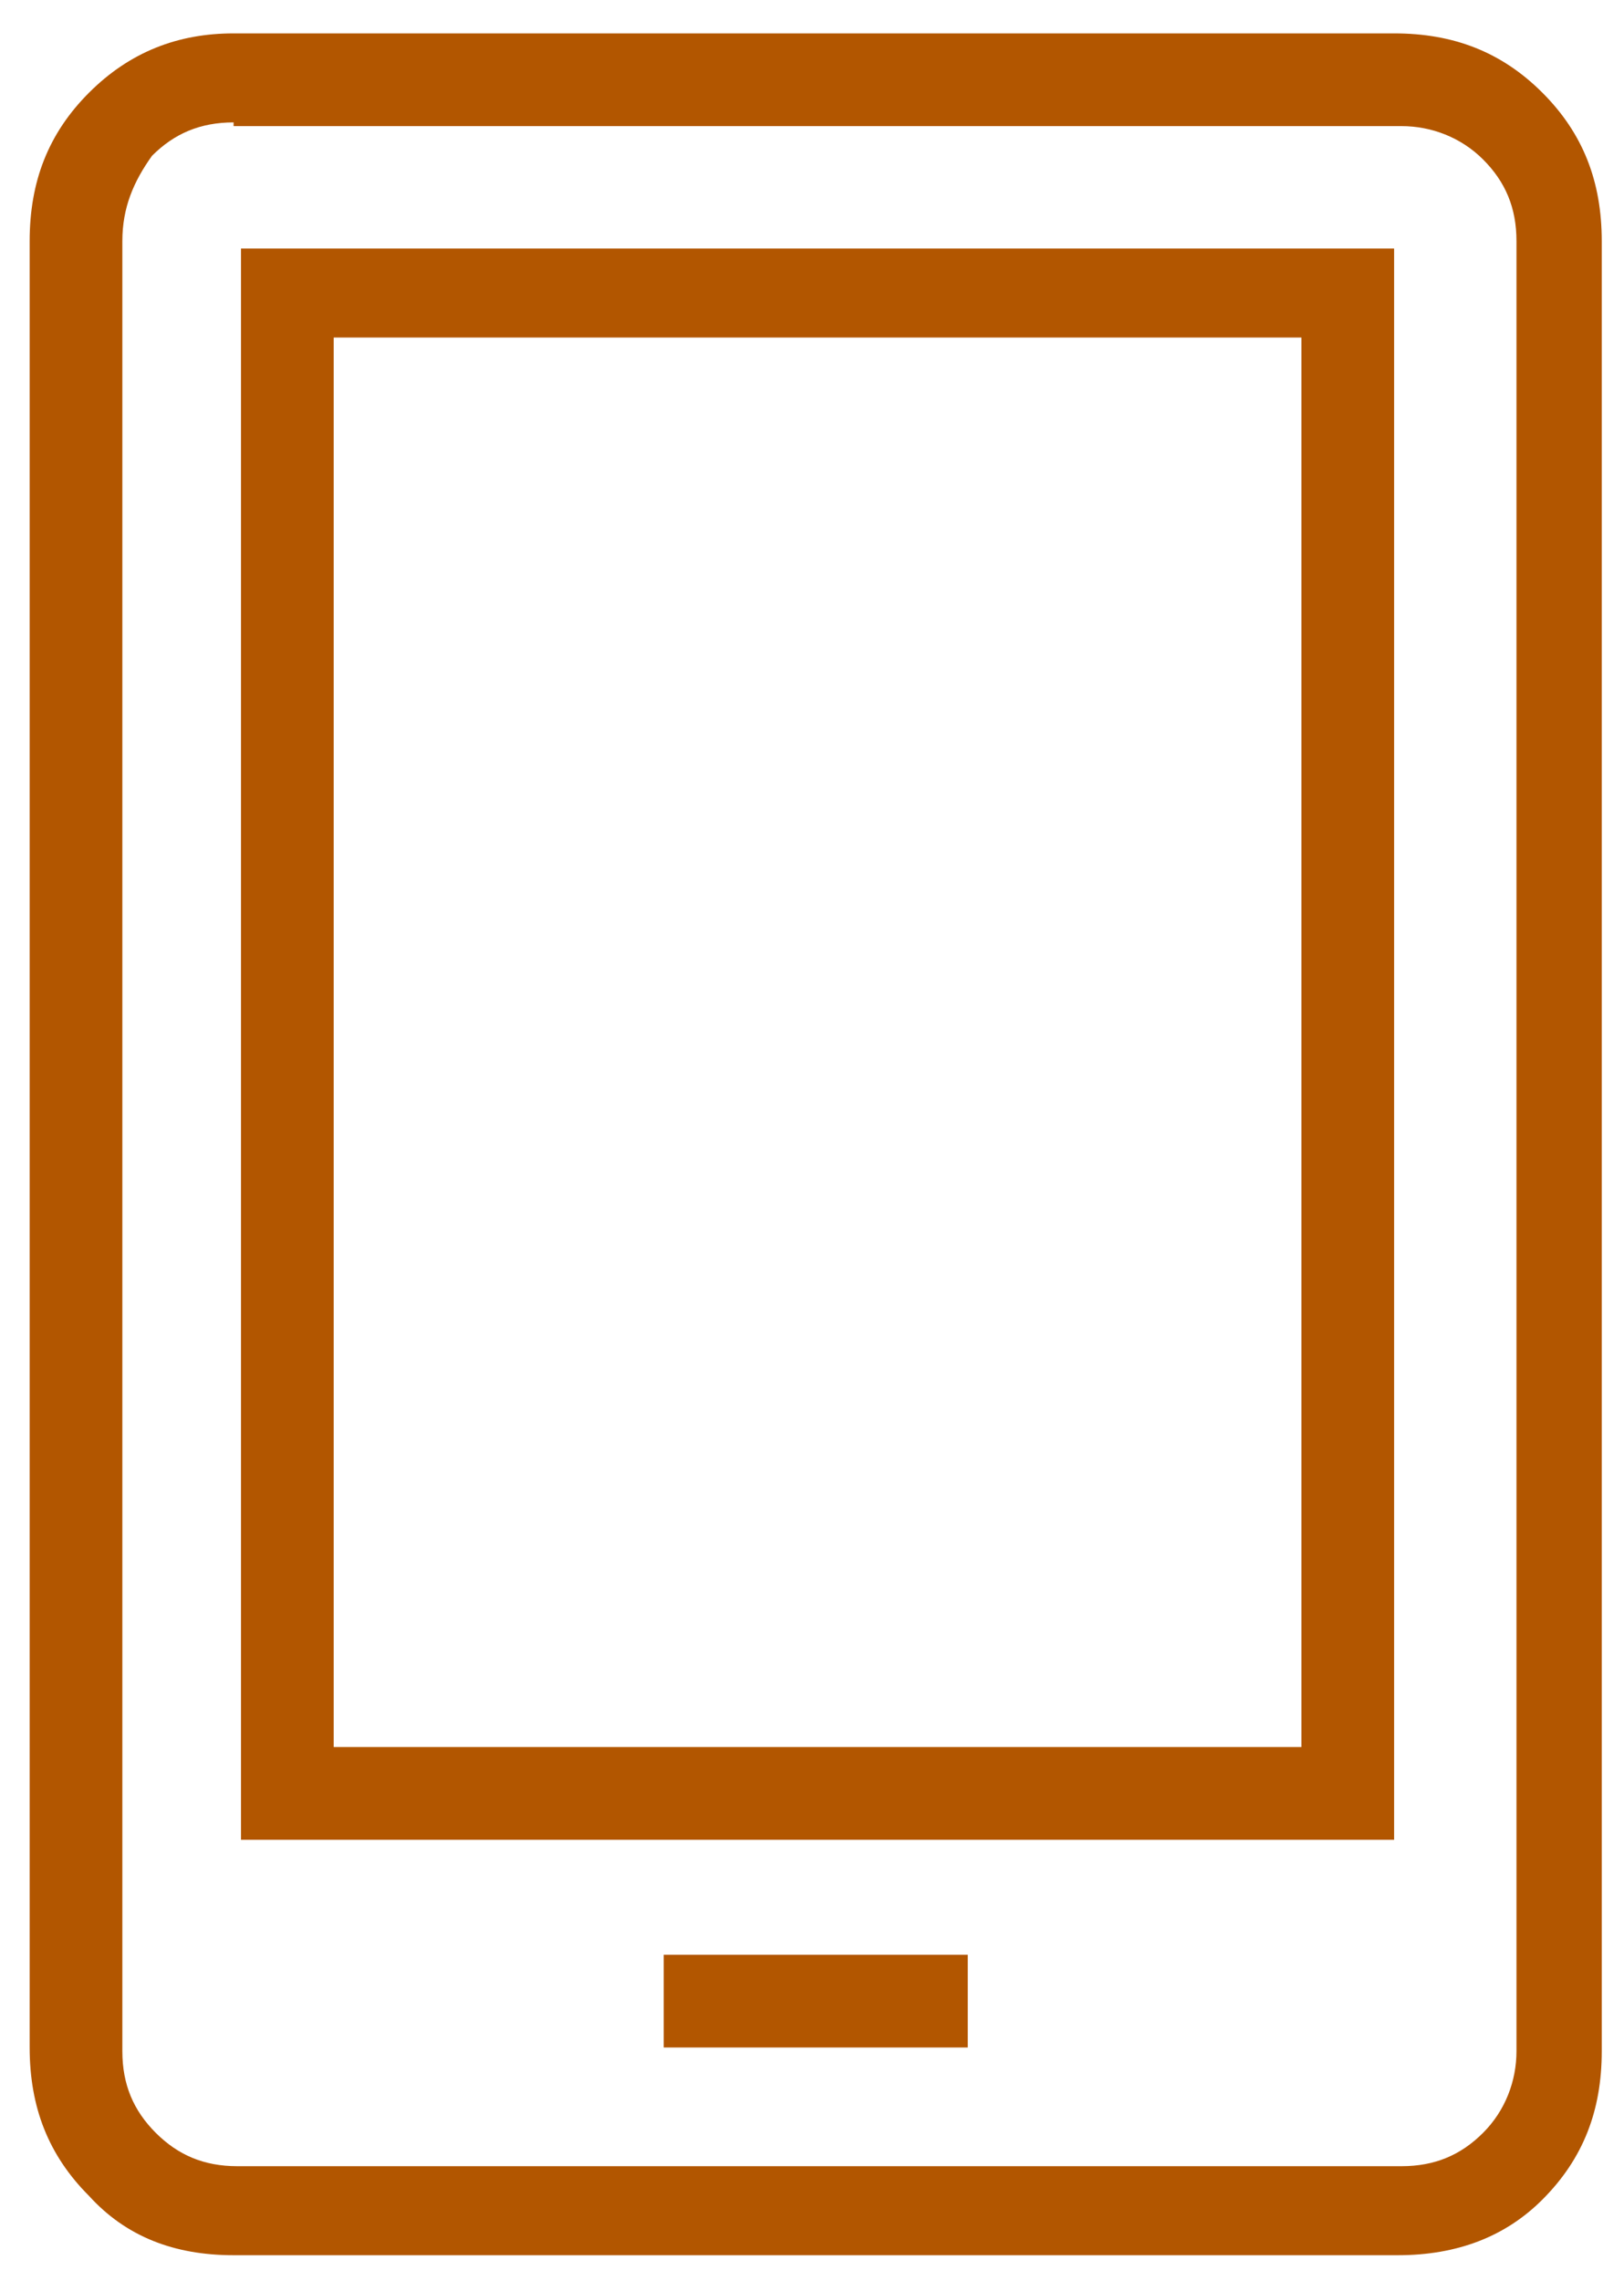 <?xml version="1.0" encoding="utf-8"?>
<!-- Generator: Adobe Illustrator 21.0.0, SVG Export Plug-In . SVG Version: 6.00 Build 0)  -->
<svg version="1.1" id="Layer_1" xmlns="http://www.w3.org/2000/svg" xmlns:xlink="http://www.w3.org/1999/xlink" x="0px" y="0px"
	 viewBox="0 0 43.8 61.5" style="enable-background:new 0 0 43.8 61.5;" xml:space="preserve">
<style type="text/css">
	.st0{fill:#B25600;}
</style>
<g>
	<path class="st0" d="M37.7,60.8H6.3c-1.6,0-2.9-0.5-3.9-1.6c-1.1-1.1-1.6-2.4-1.6-4V6.5c0-1.6,0.5-2.9,1.6-4
		c1.1-1.1,2.4-1.6,3.9-1.6h31.3c1.6,0,2.9,0.5,4,1.6c1.1,1.1,1.6,2.4,1.6,4v48.8c0,1.6-0.5,2.9-1.6,4C40.6,60.3,39.3,60.8,37.7,60.8
		z M6.3,3.3c-0.9,0-1.6,0.3-2.2,0.9C3.6,4.9,3.3,5.6,3.3,6.5v48.8c0,0.9,0.3,1.6,0.9,2.2c0.6,0.6,1.3,0.9,2.2,0.9h31.4
		c0.9,0,1.6-0.3,2.2-0.9c0.6-0.6,0.9-1.4,0.9-2.2V6.5c0-0.9-0.3-1.6-0.9-2.2c-0.6-0.6-1.4-0.9-2.2-0.9H6.3z M37.6,49.6H6.5V6.7h31.1
		L37.6,49.6L37.6,49.6z M9,47.1h26.1v-38H9V47.1z M17.9,52.7h8.2v2.5h-8.2V52.7z"/>
</g>
</svg>
